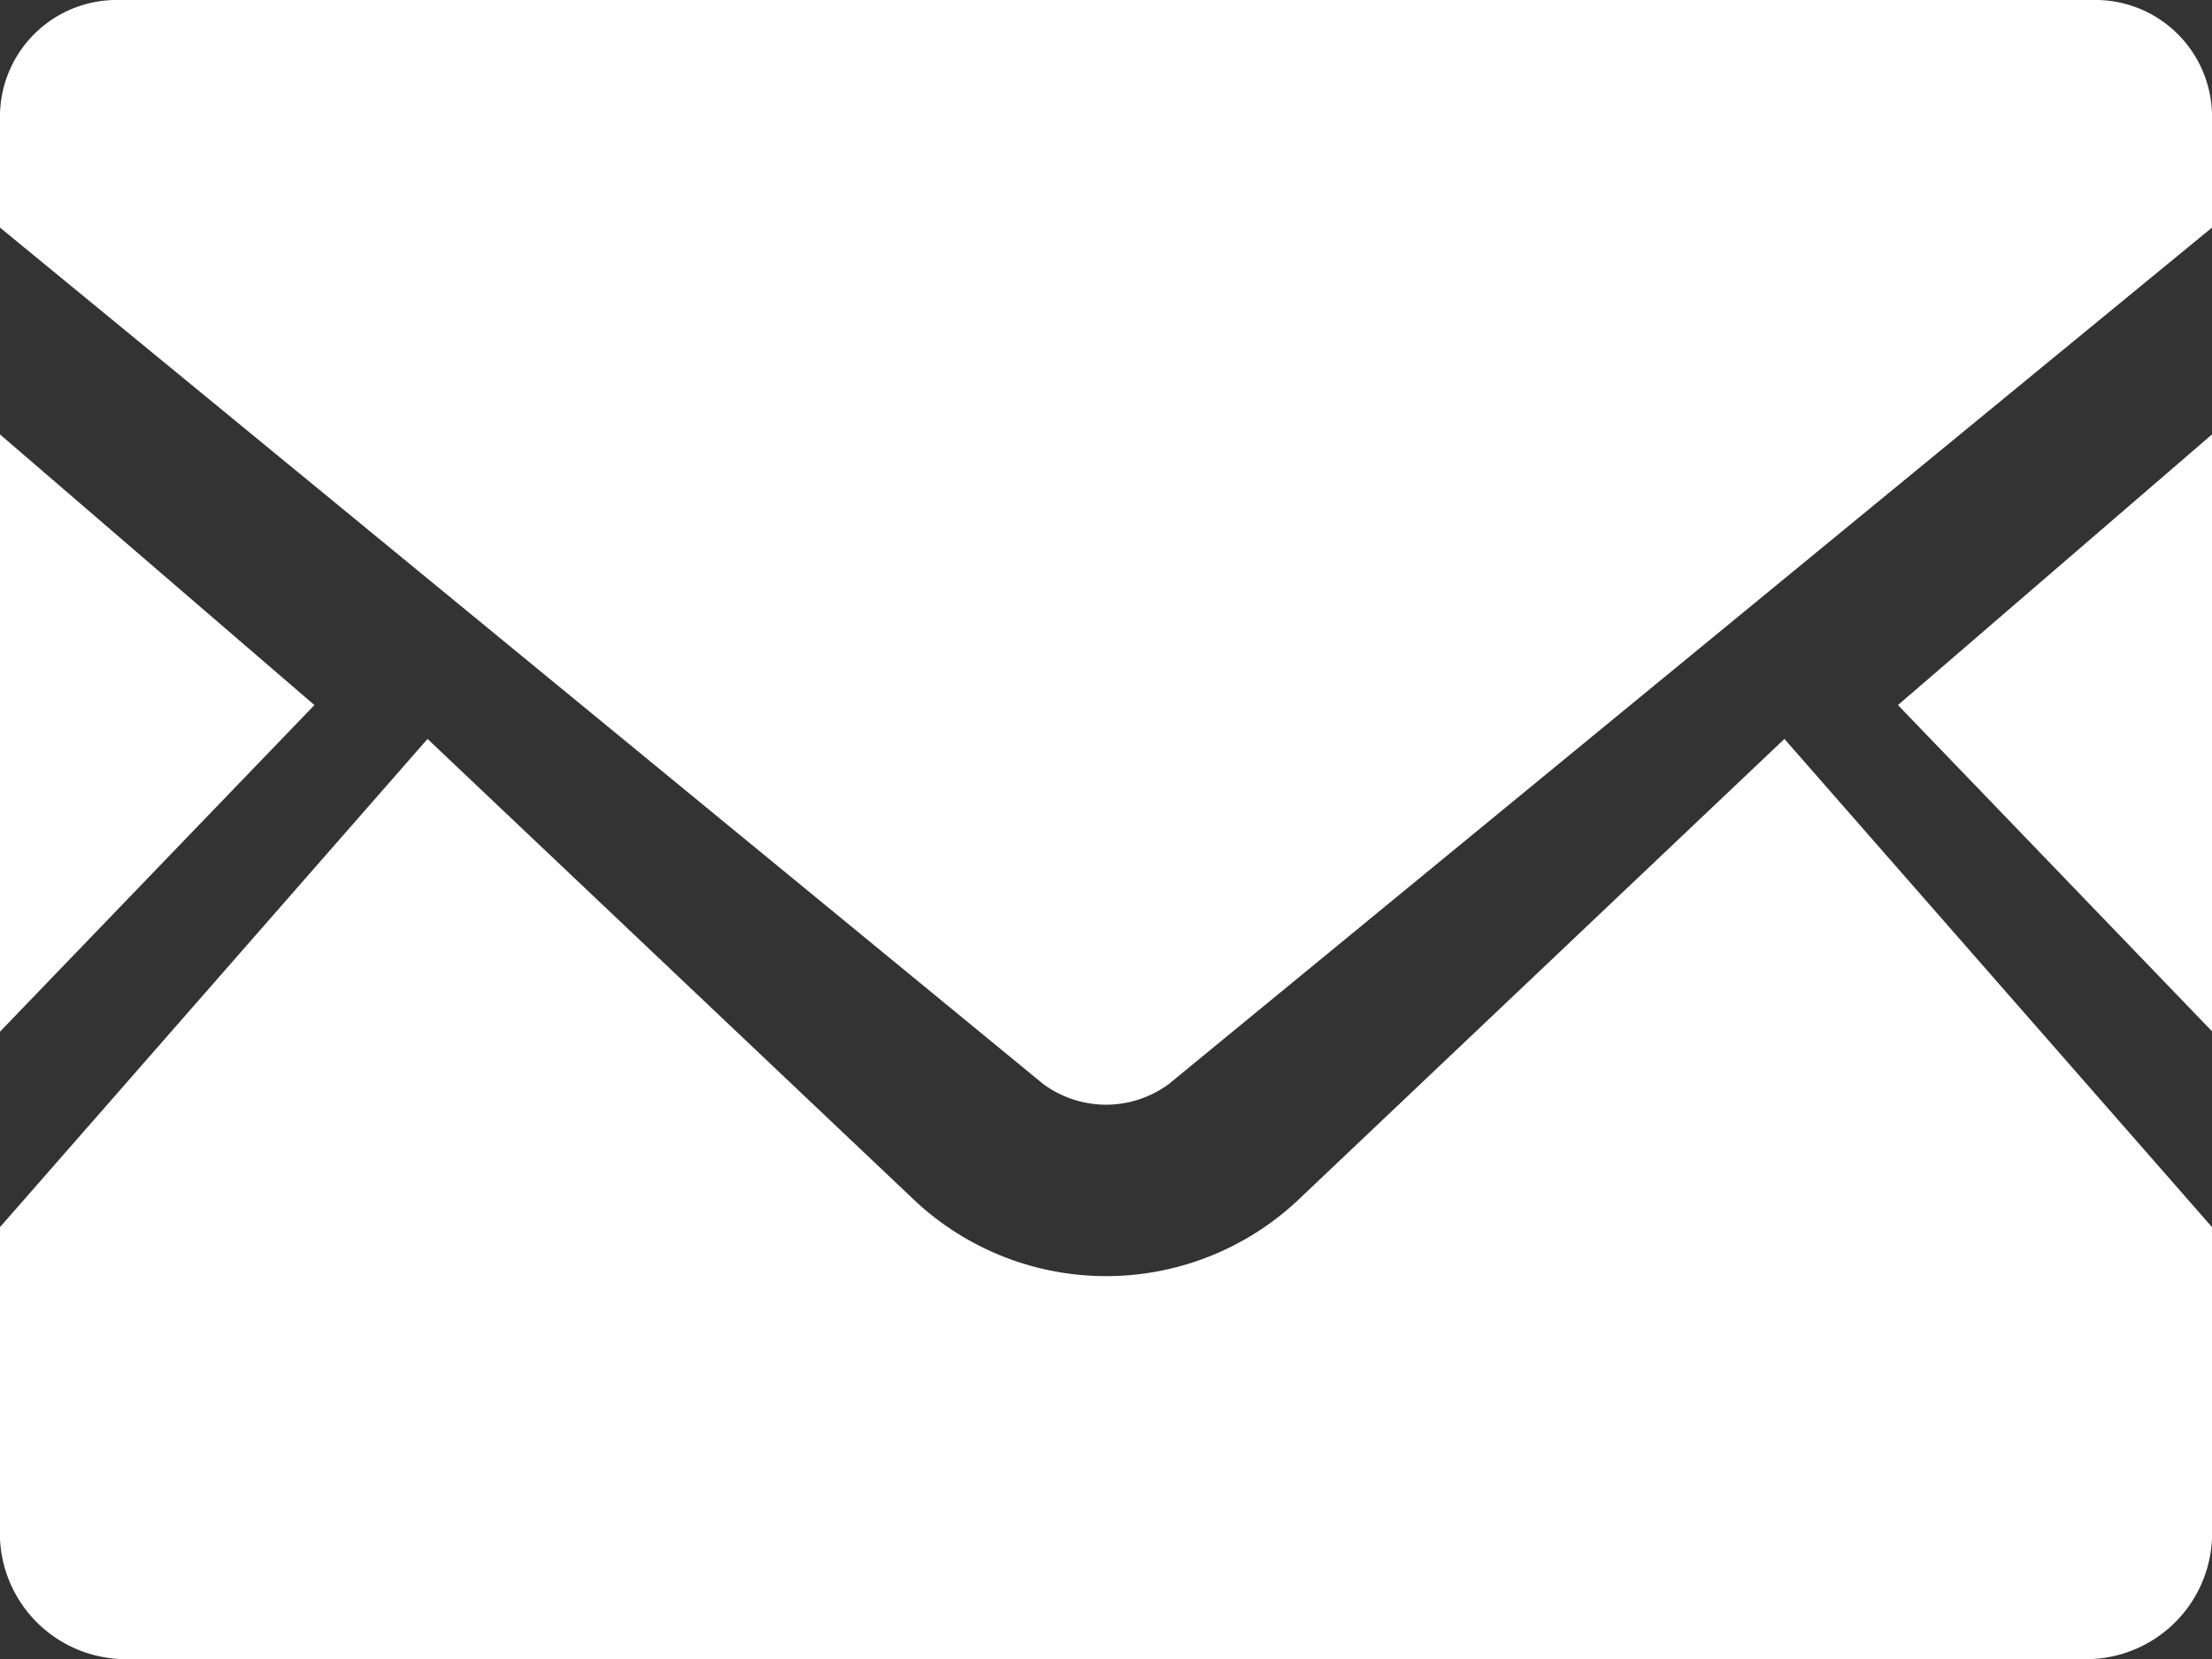 <svg xmlns="http://www.w3.org/2000/svg" width="36" height="27" viewBox="0 0 36 27">
  <rect x="0" y="0" width="36" height="27" fill="#333333" stroke="none"/>
  <g id="グループ_1006" data-name="グループ 1006" transform="translate(0 -63.519)">
    <path id="パス_3231" data-name="パス 3231" d="M451.031,179.314l-5.111-5.309,5.111-4.405Z" transform="translate(-415.031 -99.011)" fill="#fff"/>
    <path id="パス_3232" data-name="パス 3232" d="M5.117,174.005,0,179.32V169.6Z" transform="translate(0 -99.011)" fill="#fff"/>
    <path id="パス_3233" data-name="パス 3233" d="M36,262.824v4.888a2.051,2.051,0,0,1-1.946,2.141H1.946A2.051,2.051,0,0,1,0,267.712v-4.888l6.958-7.945,7.948,7.53a4.559,4.559,0,0,0,6.193,0l7.942-7.53Z" transform="translate(0 -179.334)" fill="#fff"/>
    <path id="パス_3234" data-name="パス 3234" d="M36,65.368v1.855L19.024,81.16a1.72,1.72,0,0,1-2.047,0L0,67.223V65.368a1.9,1.9,0,0,1,1.946-1.849H34.054A1.9,1.9,0,0,1,36,65.368Z" transform="translate(0 0)" fill="#fff"/>
  </g>
</svg>
